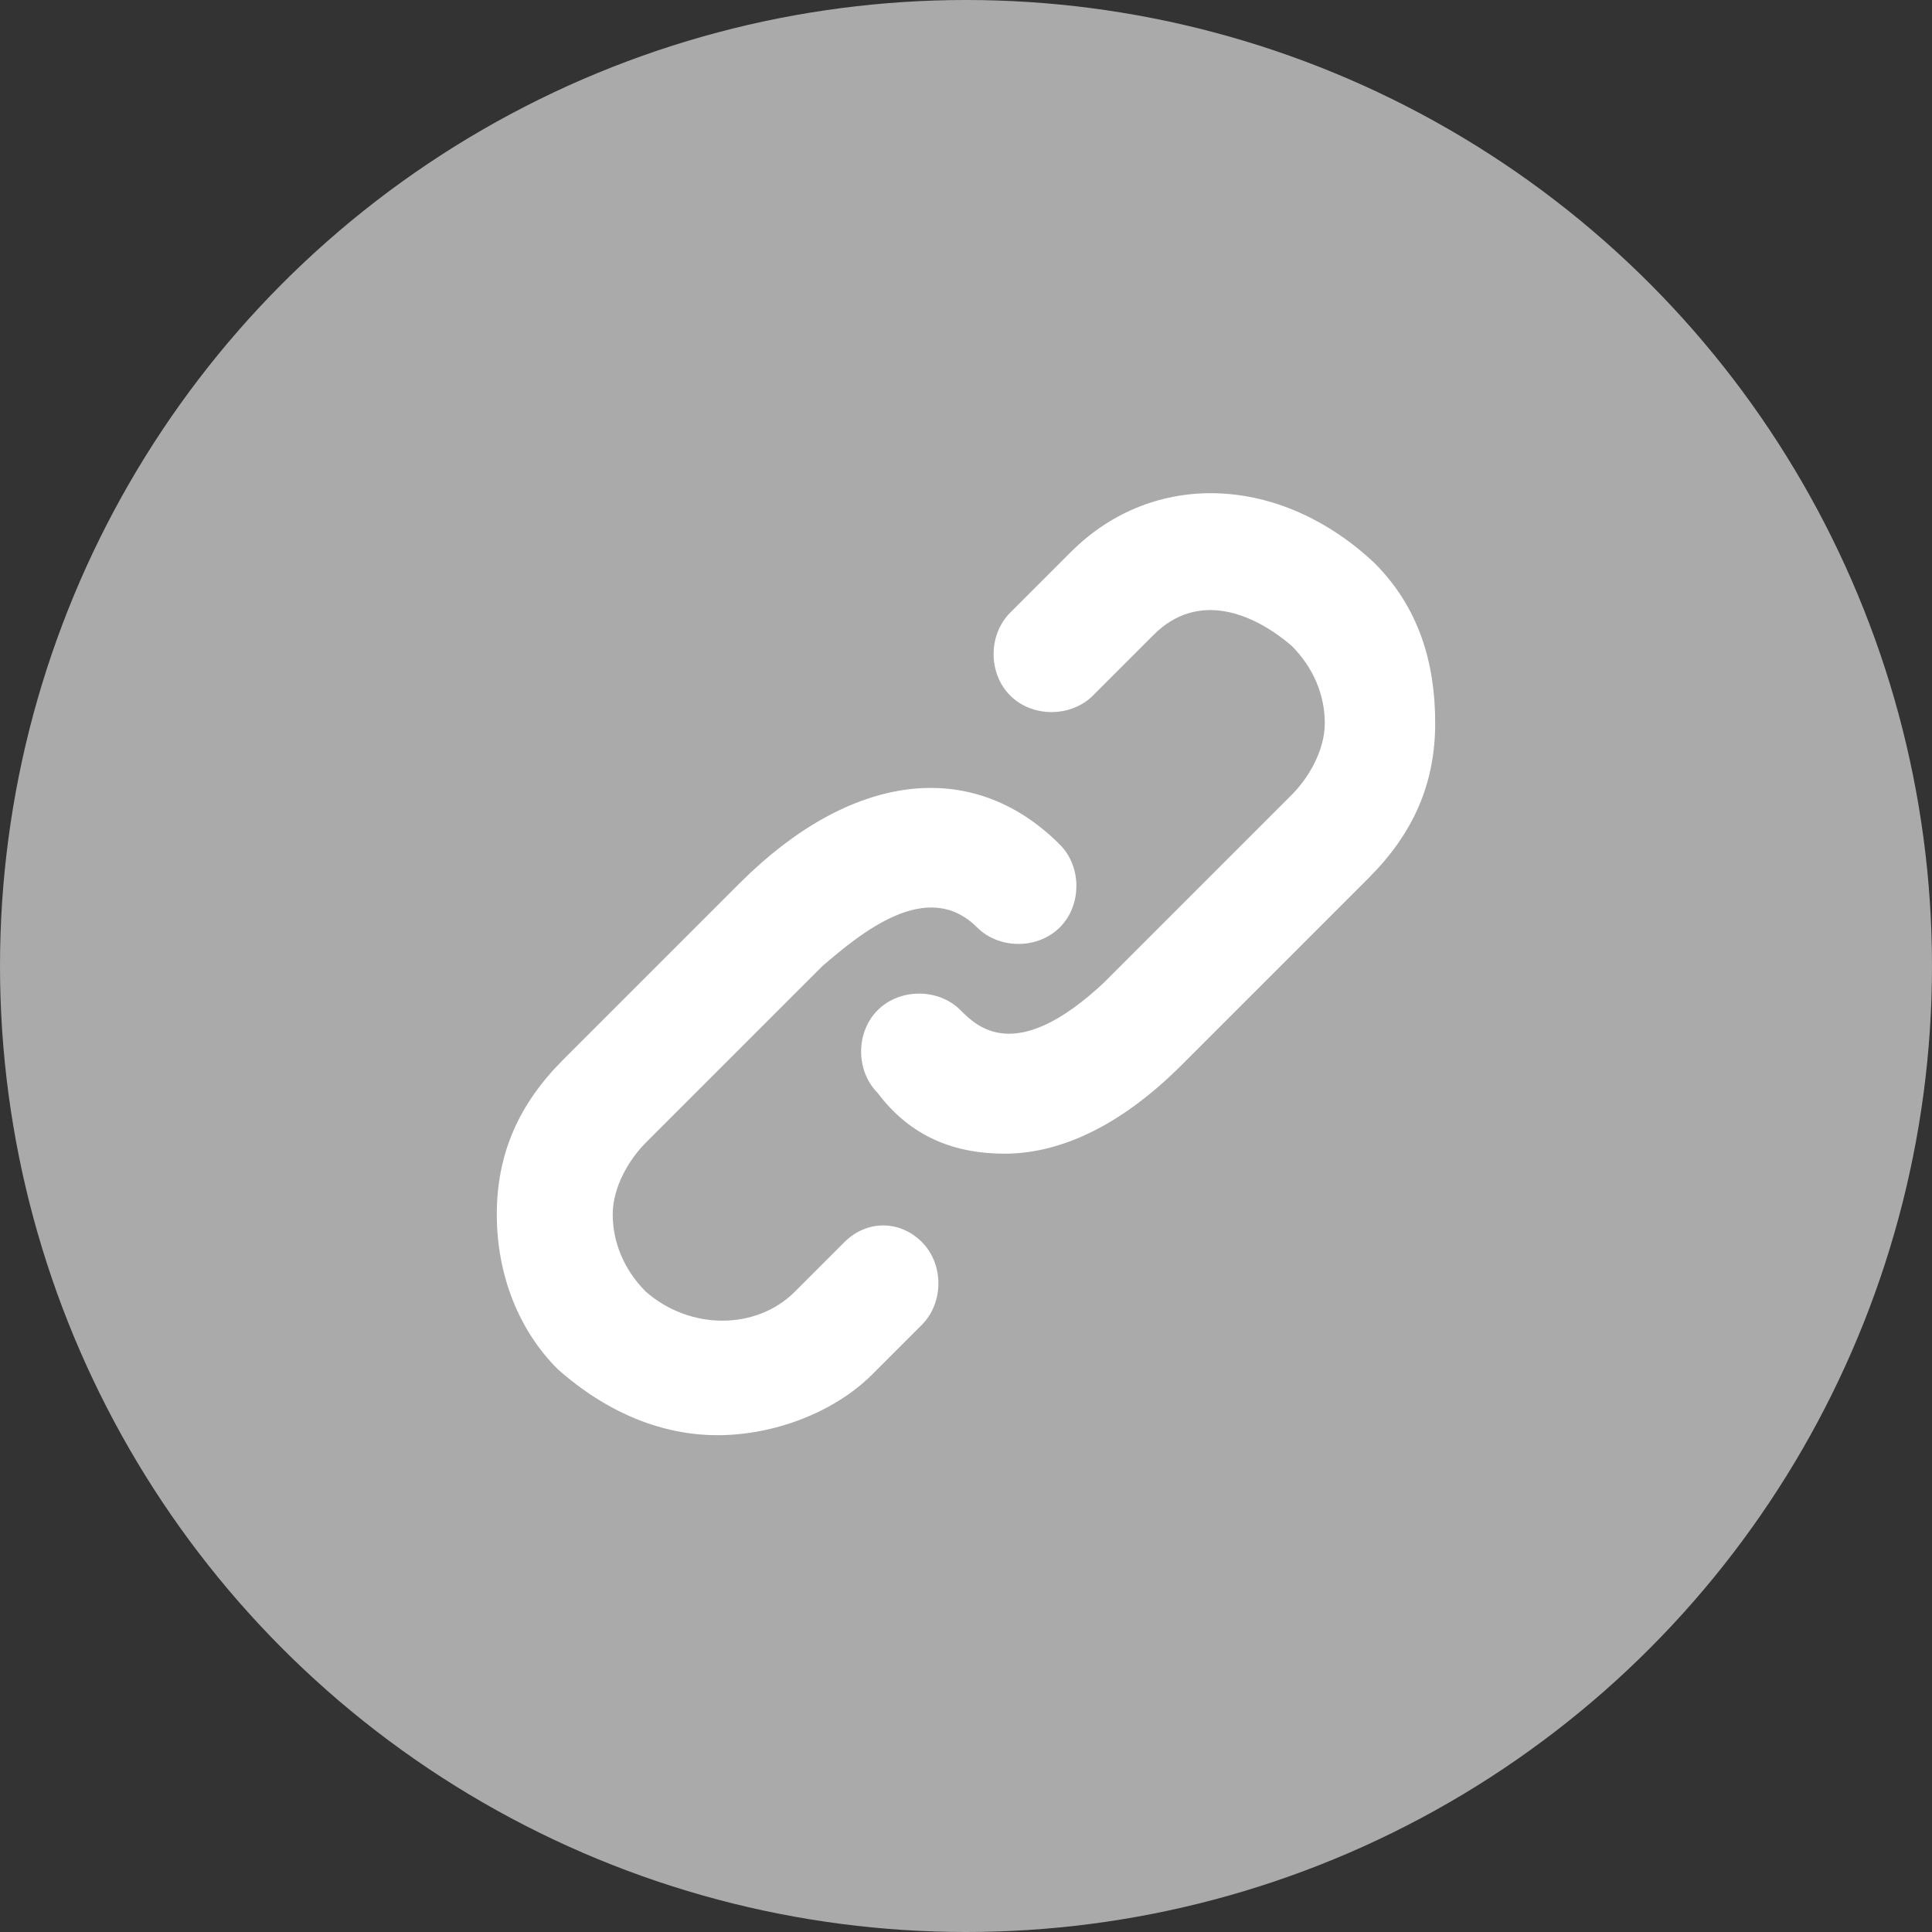 <svg version="1.2" baseProfile="tiny" xmlns="http://www.w3.org/2000/svg" width="35" height="35" viewBox="0 0 35 35"><rect x="0" y="0" width="35" height="35" fill="#333333" stroke="none"/><circle fill="#AAA" cx="17.5" cy="17.5" r="17.5"/><path fill="#FFF" d="M16.7 22.5c.4.4.4 1.1 0 1.5l-.9.9c-.7.7-1.8 1.1-2.8 1.1-1 0-2-.4-2.9-1.2C9.4 24.1 9 23.1 9 22c0-1.1.4-2 1.2-2.8l3.2-3.2c2-2 4.2-2.3 5.8-.7.4.4.4 1.1 0 1.5-.4.4-1.1.4-1.5 0-.9-.9-2.1.1-2.8.7l-3.2 3.2c-.3.3-.6.8-.6 1.3s.2 1 .6 1.4c.8.7 2 .7 2.7 0l.9-.9c.4-.4 1-.4 1.4 0zm9.3-9.4c0 1.1-.4 2-1.2 2.8l-3.4 3.4c-1 1-2.1 1.6-3.2 1.6-.9 0-1.7-.3-2.3-1.1-.4-.4-.4-1.1 0-1.5.4-.4 1.1-.4 1.5 0 .3.3 1 1 2.6-.5l3.4-3.4c.3-.3.6-.8.6-1.3s-.2-1-.6-1.4c-.7-.6-1.7-1-2.5-.2l-1.1 1.1c-.4.4-1.1.4-1.5 0-.4-.4-.4-1.1 0-1.5l1.1-1.1c1.5-1.5 3.8-1.4 5.5.2.8.8 1.1 1.8 1.1 2.9z"/></svg>